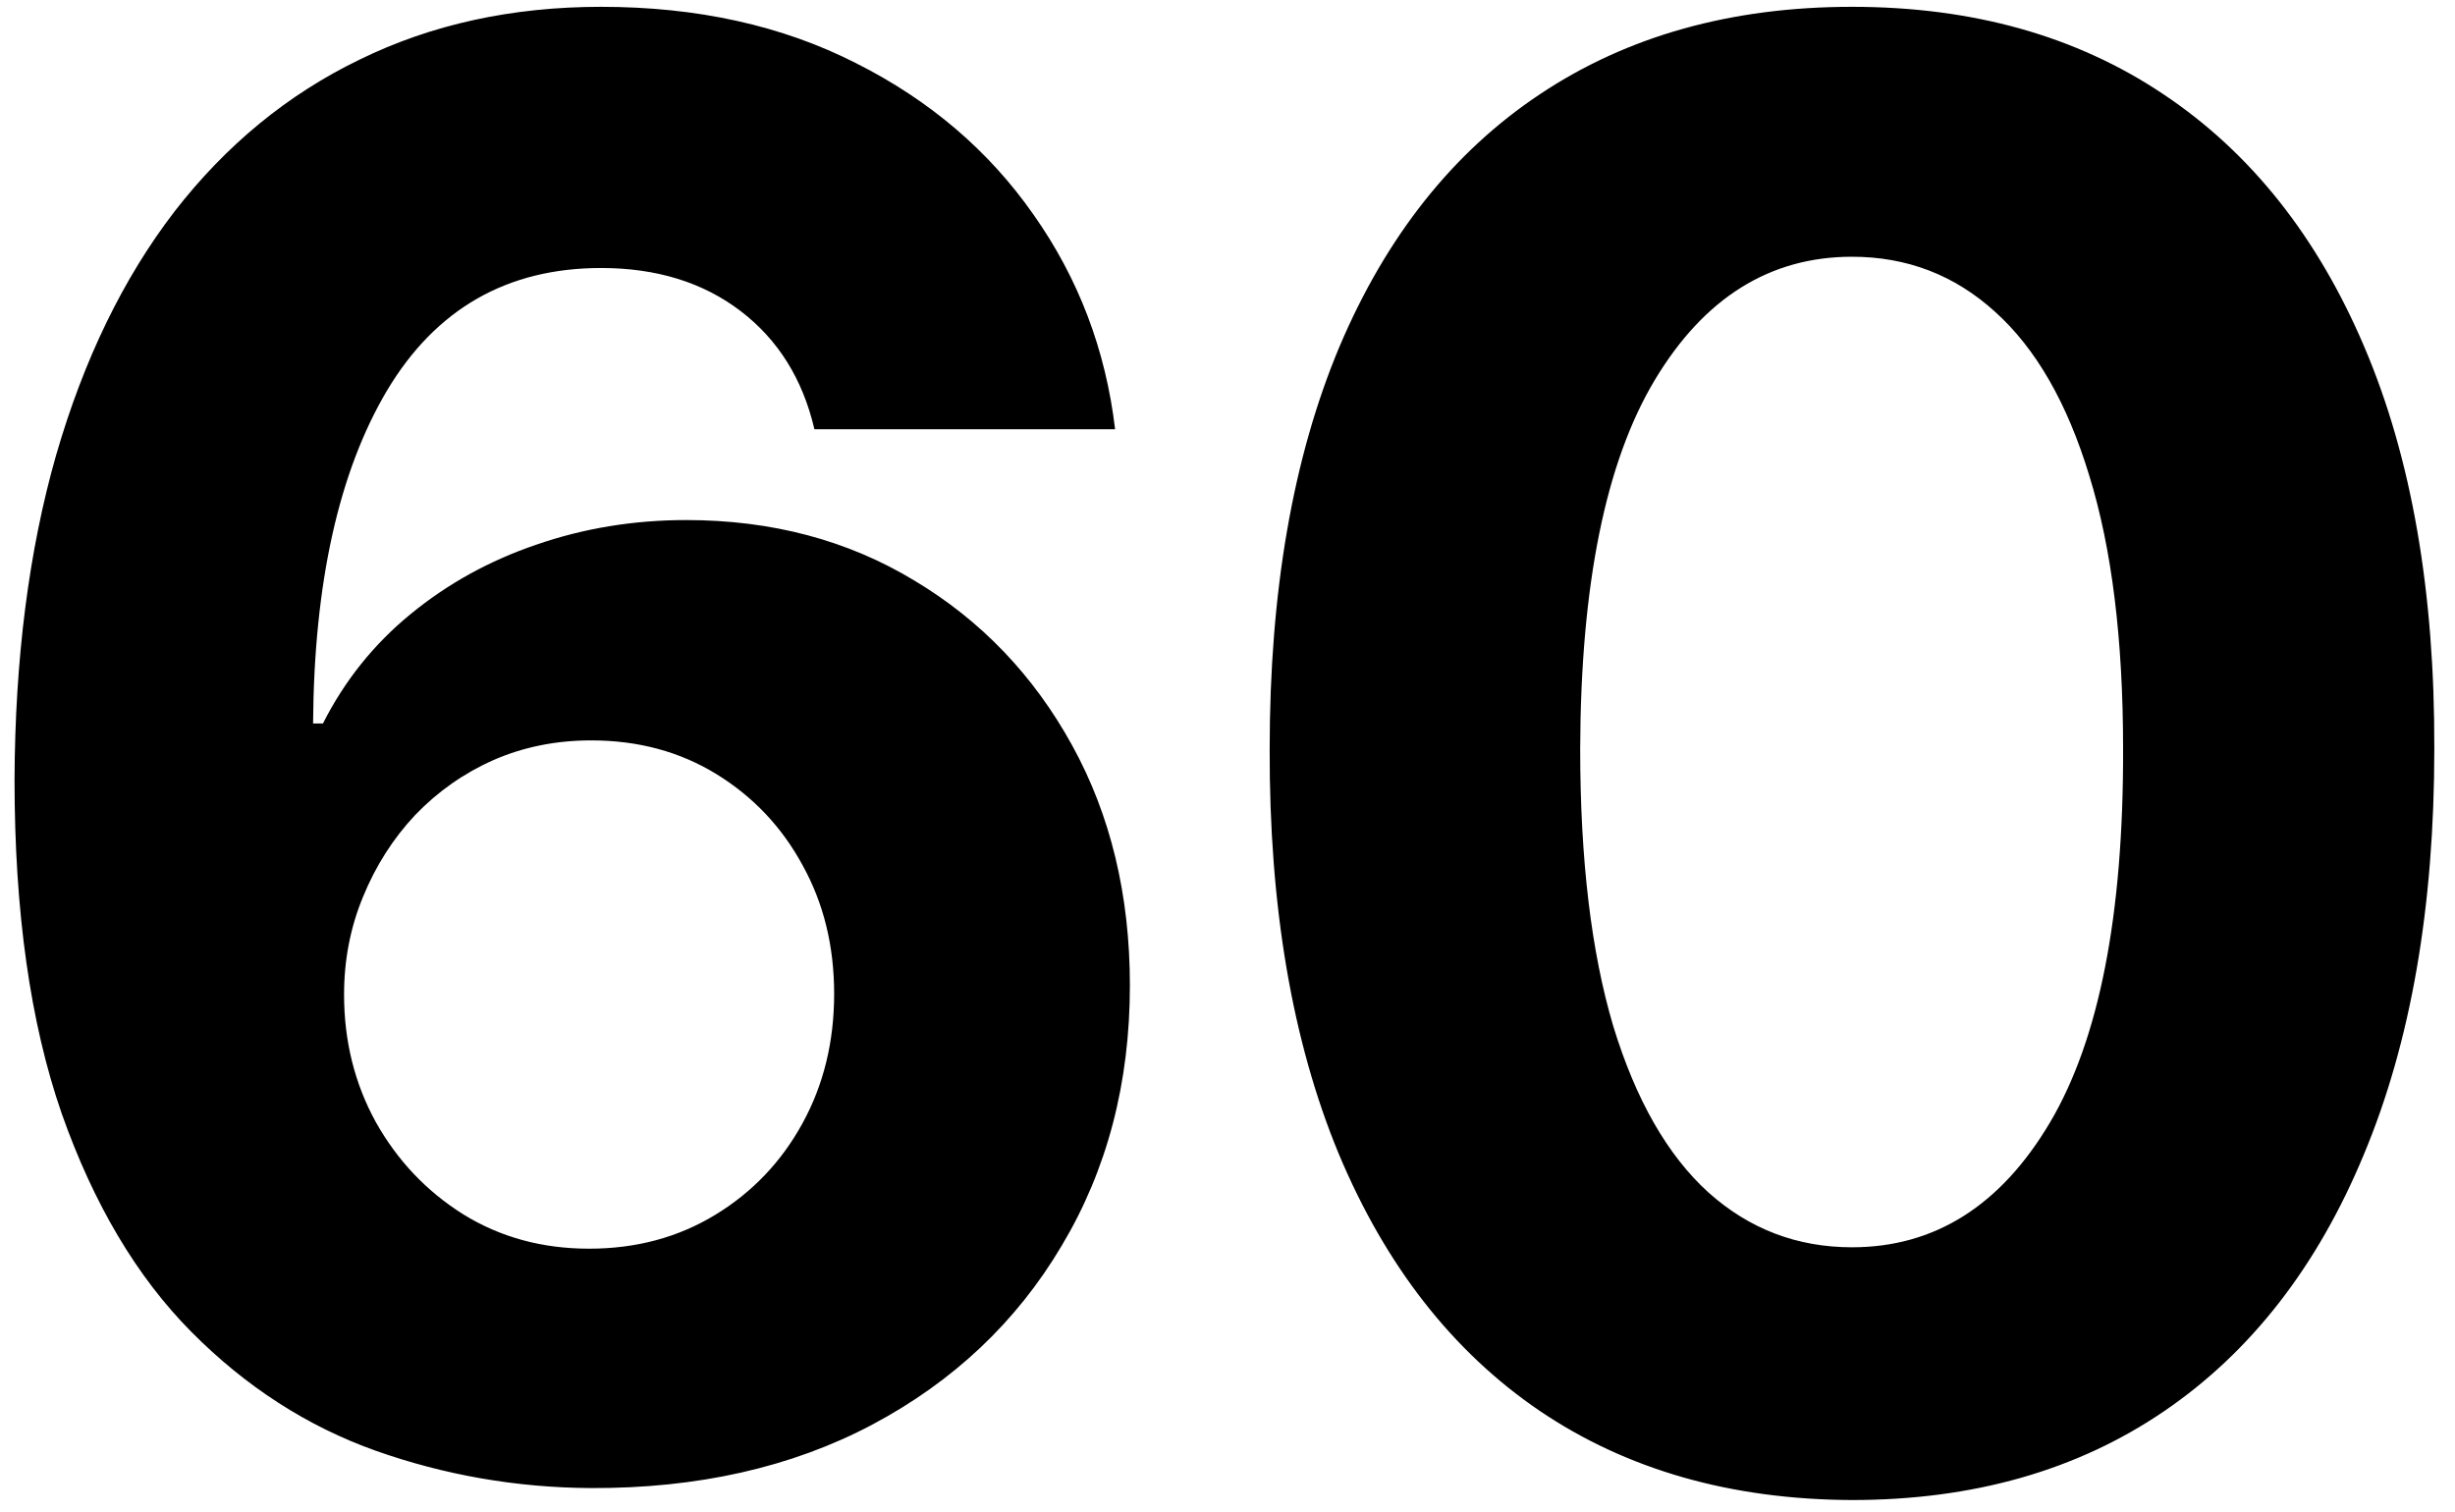 <svg width="112" height="69" viewBox="0 0 112 69" fill="none" xmlns="http://www.w3.org/2000/svg">
<path d="M26.94 67.9C23.556 67.878 20.29 67.311 17.142 66.197C14.015 65.083 11.21 63.274 8.726 60.768C6.242 58.262 4.271 54.943 2.815 50.81C1.38 46.676 0.663 41.601 0.663 35.583C0.684 30.058 1.316 25.122 2.558 20.774C3.822 16.405 5.621 12.7 7.955 9.659C10.311 6.618 13.127 4.305 16.403 2.721C19.68 1.115 23.353 0.311 27.422 0.311C31.812 0.311 35.688 1.168 39.05 2.881C42.413 4.573 45.111 6.875 47.146 9.788C49.202 12.7 50.444 15.966 50.872 19.586H37.155C36.62 17.294 35.495 15.495 33.782 14.189C32.069 12.883 29.949 12.229 27.422 12.229C23.139 12.229 19.883 14.092 17.656 17.819C15.45 21.545 14.326 26.61 14.283 33.013H14.733C15.718 31.064 17.046 29.405 18.716 28.034C20.408 26.642 22.325 25.582 24.466 24.854C26.629 24.104 28.91 23.73 31.309 23.73C35.206 23.73 38.676 24.65 41.717 26.492C44.758 28.312 47.156 30.818 48.912 34.009C50.669 37.2 51.547 40.851 51.547 44.963C51.547 49.418 50.508 53.38 48.431 56.849C46.375 60.318 43.494 63.038 39.789 65.008C36.106 66.957 31.823 67.921 26.94 67.9ZM26.876 56.977C29.017 56.977 30.934 56.464 32.626 55.435C34.318 54.408 35.645 53.016 36.609 51.259C37.573 49.503 38.055 47.533 38.055 45.349C38.055 43.164 37.573 41.205 36.609 39.47C35.667 37.735 34.36 36.354 32.69 35.326C31.02 34.298 29.114 33.784 26.972 33.784C25.366 33.784 23.877 34.084 22.507 34.684C21.158 35.283 19.969 36.118 18.941 37.189C17.935 38.26 17.142 39.502 16.564 40.916C15.986 42.308 15.697 43.796 15.697 45.381C15.697 47.501 16.178 49.439 17.142 51.195C18.127 52.951 19.455 54.354 21.125 55.403C22.817 56.453 24.734 56.977 26.876 56.977ZM84.49 68.446C78.965 68.424 74.21 67.064 70.227 64.366C66.265 61.667 63.213 57.759 61.072 52.641C58.952 47.522 57.902 41.365 57.924 34.17C57.924 26.995 58.984 20.881 61.104 15.827C63.245 10.773 66.297 6.929 70.259 4.295C74.243 1.639 78.986 0.311 84.49 0.311C89.994 0.311 94.727 1.639 98.689 4.295C102.672 6.95 105.734 10.805 107.876 15.859C110.017 20.892 111.078 26.995 111.056 34.17C111.056 41.387 109.985 47.554 107.844 52.673C105.724 57.791 102.683 61.7 98.721 64.398C94.759 67.096 90.015 68.446 84.49 68.446ZM84.49 56.913C88.259 56.913 91.268 55.018 93.517 51.227C95.765 47.437 96.879 41.751 96.858 34.17C96.858 29.18 96.344 25.025 95.316 21.706C94.309 18.386 92.874 15.891 91.011 14.221C89.169 12.55 86.996 11.715 84.49 11.715C80.742 11.715 77.744 13.589 75.495 17.337C73.247 21.085 72.112 26.696 72.09 34.17C72.09 39.224 72.594 43.443 73.6 46.826C74.628 50.189 76.074 52.716 77.937 54.408C79.8 56.078 81.984 56.913 84.49 56.913Z" fill="black"/>
</svg>
